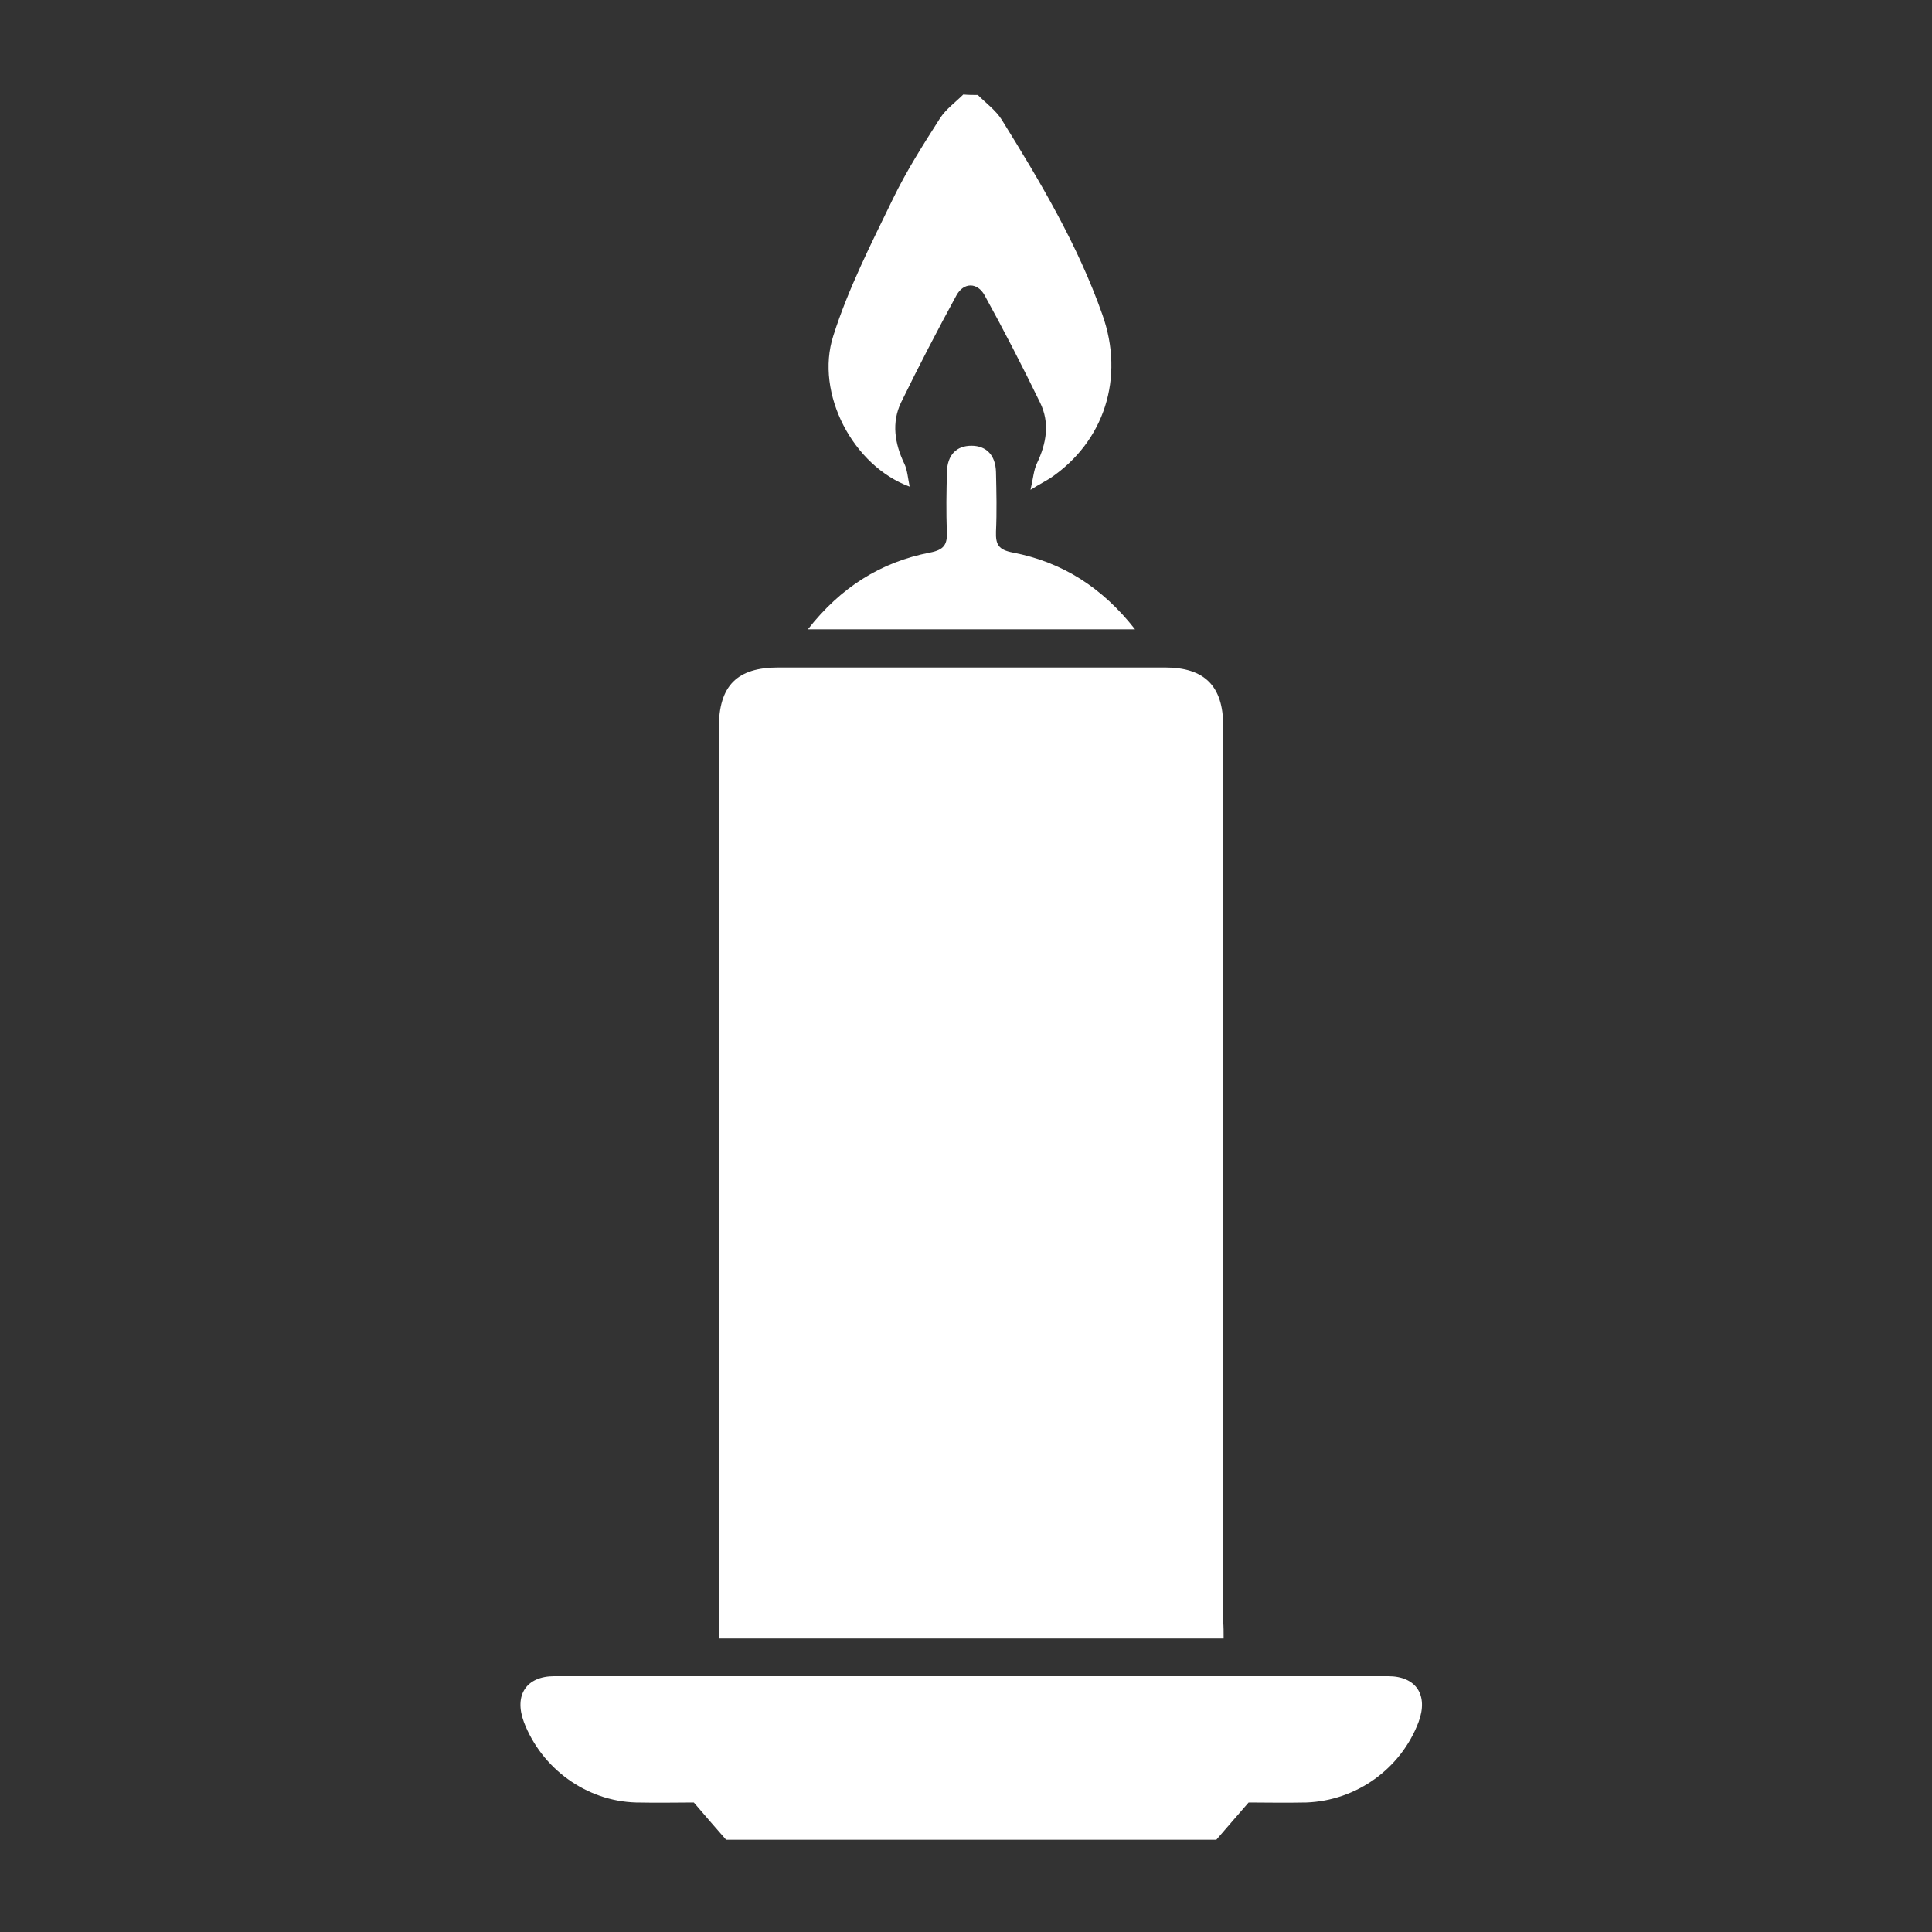 <?xml version="1.0" encoding="UTF-8"?> <!-- Generator: Adobe Illustrator 25.4.1, SVG Export Plug-In . SVG Version: 6.00 Build 0) --> <svg xmlns="http://www.w3.org/2000/svg" xmlns:xlink="http://www.w3.org/1999/xlink" id="Слой_1" x="0px" y="0px" viewBox="0 0 425.2 425.2" style="enable-background:new 0 0 425.2 425.2;" xml:space="preserve"><rect x="0" y="0" width="425.2" height="425.2" fill="#333333" stroke="none"/> <style type="text/css"> .st0{fill:#FFFFFF;} </style> <g> <path class="st0" d="M159.8,404.9c-2.1-2.4-4.2-4.8-7.1-8.2c-3.2,0-7.9,0.1-12.7,0c-11-0.3-20.8-7.5-24.7-17.7 c-2.2-5.9,0.5-10.1,6.7-10.1c61.2,0,122.4,0,183.5,0c6.2,0,8.9,4.2,6.7,10.1c-3.9,10.3-13.7,17.3-24.7,17.7c-4.7,0.1-9.5,0-12.7,0 c-2.9,3.3-5,5.8-7.1,8.2C231.8,404.9,195.8,404.9,159.8,404.9z"></path> <path class="st0" d="M215.2,20.9c1.8,1.8,4,3.4,5.3,5.5c8.5,13.7,16.7,27.5,22.1,42.8c5,14,0.4,28-11.4,36 c-1.1,0.7-2.3,1.3-4.4,2.6c0.6-2.6,0.7-4.3,1.4-5.8c2.1-4.4,2.9-8.9,0.7-13.4c-3.9-8-7.9-15.8-12.2-23.6c-1.6-2.9-4.6-2.9-6.2,0 c-4.2,7.7-8.3,15.6-12.2,23.6c-2.1,4.4-1.4,9,0.7,13.4c0.7,1.4,0.8,3.2,1.2,5.1c-12.4-4.5-20.9-20.5-16.8-33.2 c3.3-10.4,8.3-20.2,13.1-30.1c3-6.2,6.7-12,10.4-17.8c1.3-2,3.4-3.5,5.1-5.2C213.2,20.9,214.2,20.9,215.2,20.9z"></path> <path class="st0" d="M269.3,360.6c-37.2,0-73.9,0-111.1,0c0-1.4,0-2.7,0-4c0-65.5,0-130.9,0-196.4c0-9.3,4-13.3,13.1-13.3 c28.4,0,56.7,0,85.1,0c8.7,0,12.8,4.1,12.8,12.8c0,65.7,0,131.4,0,197.1C269.3,358,269.3,359.1,269.3,360.6z"></path> <path class="st0" d="M177.8,138.5c7.2-9.2,16-14.8,26.9-16.9c3.1-0.6,3.8-1.8,3.7-4.6c-0.2-4.4-0.1-8.7,0-13.1 c0.1-3.8,2.1-5.8,5.4-5.8c3.3,0,5.3,2.1,5.4,5.8c0.1,4.4,0.2,8.7,0,13.1c-0.1,2.9,0.6,4,3.7,4.6c10.9,2.1,19.7,7.7,26.9,16.9 C225.5,138.5,202,138.5,177.8,138.5z"></path> </g> </svg> 